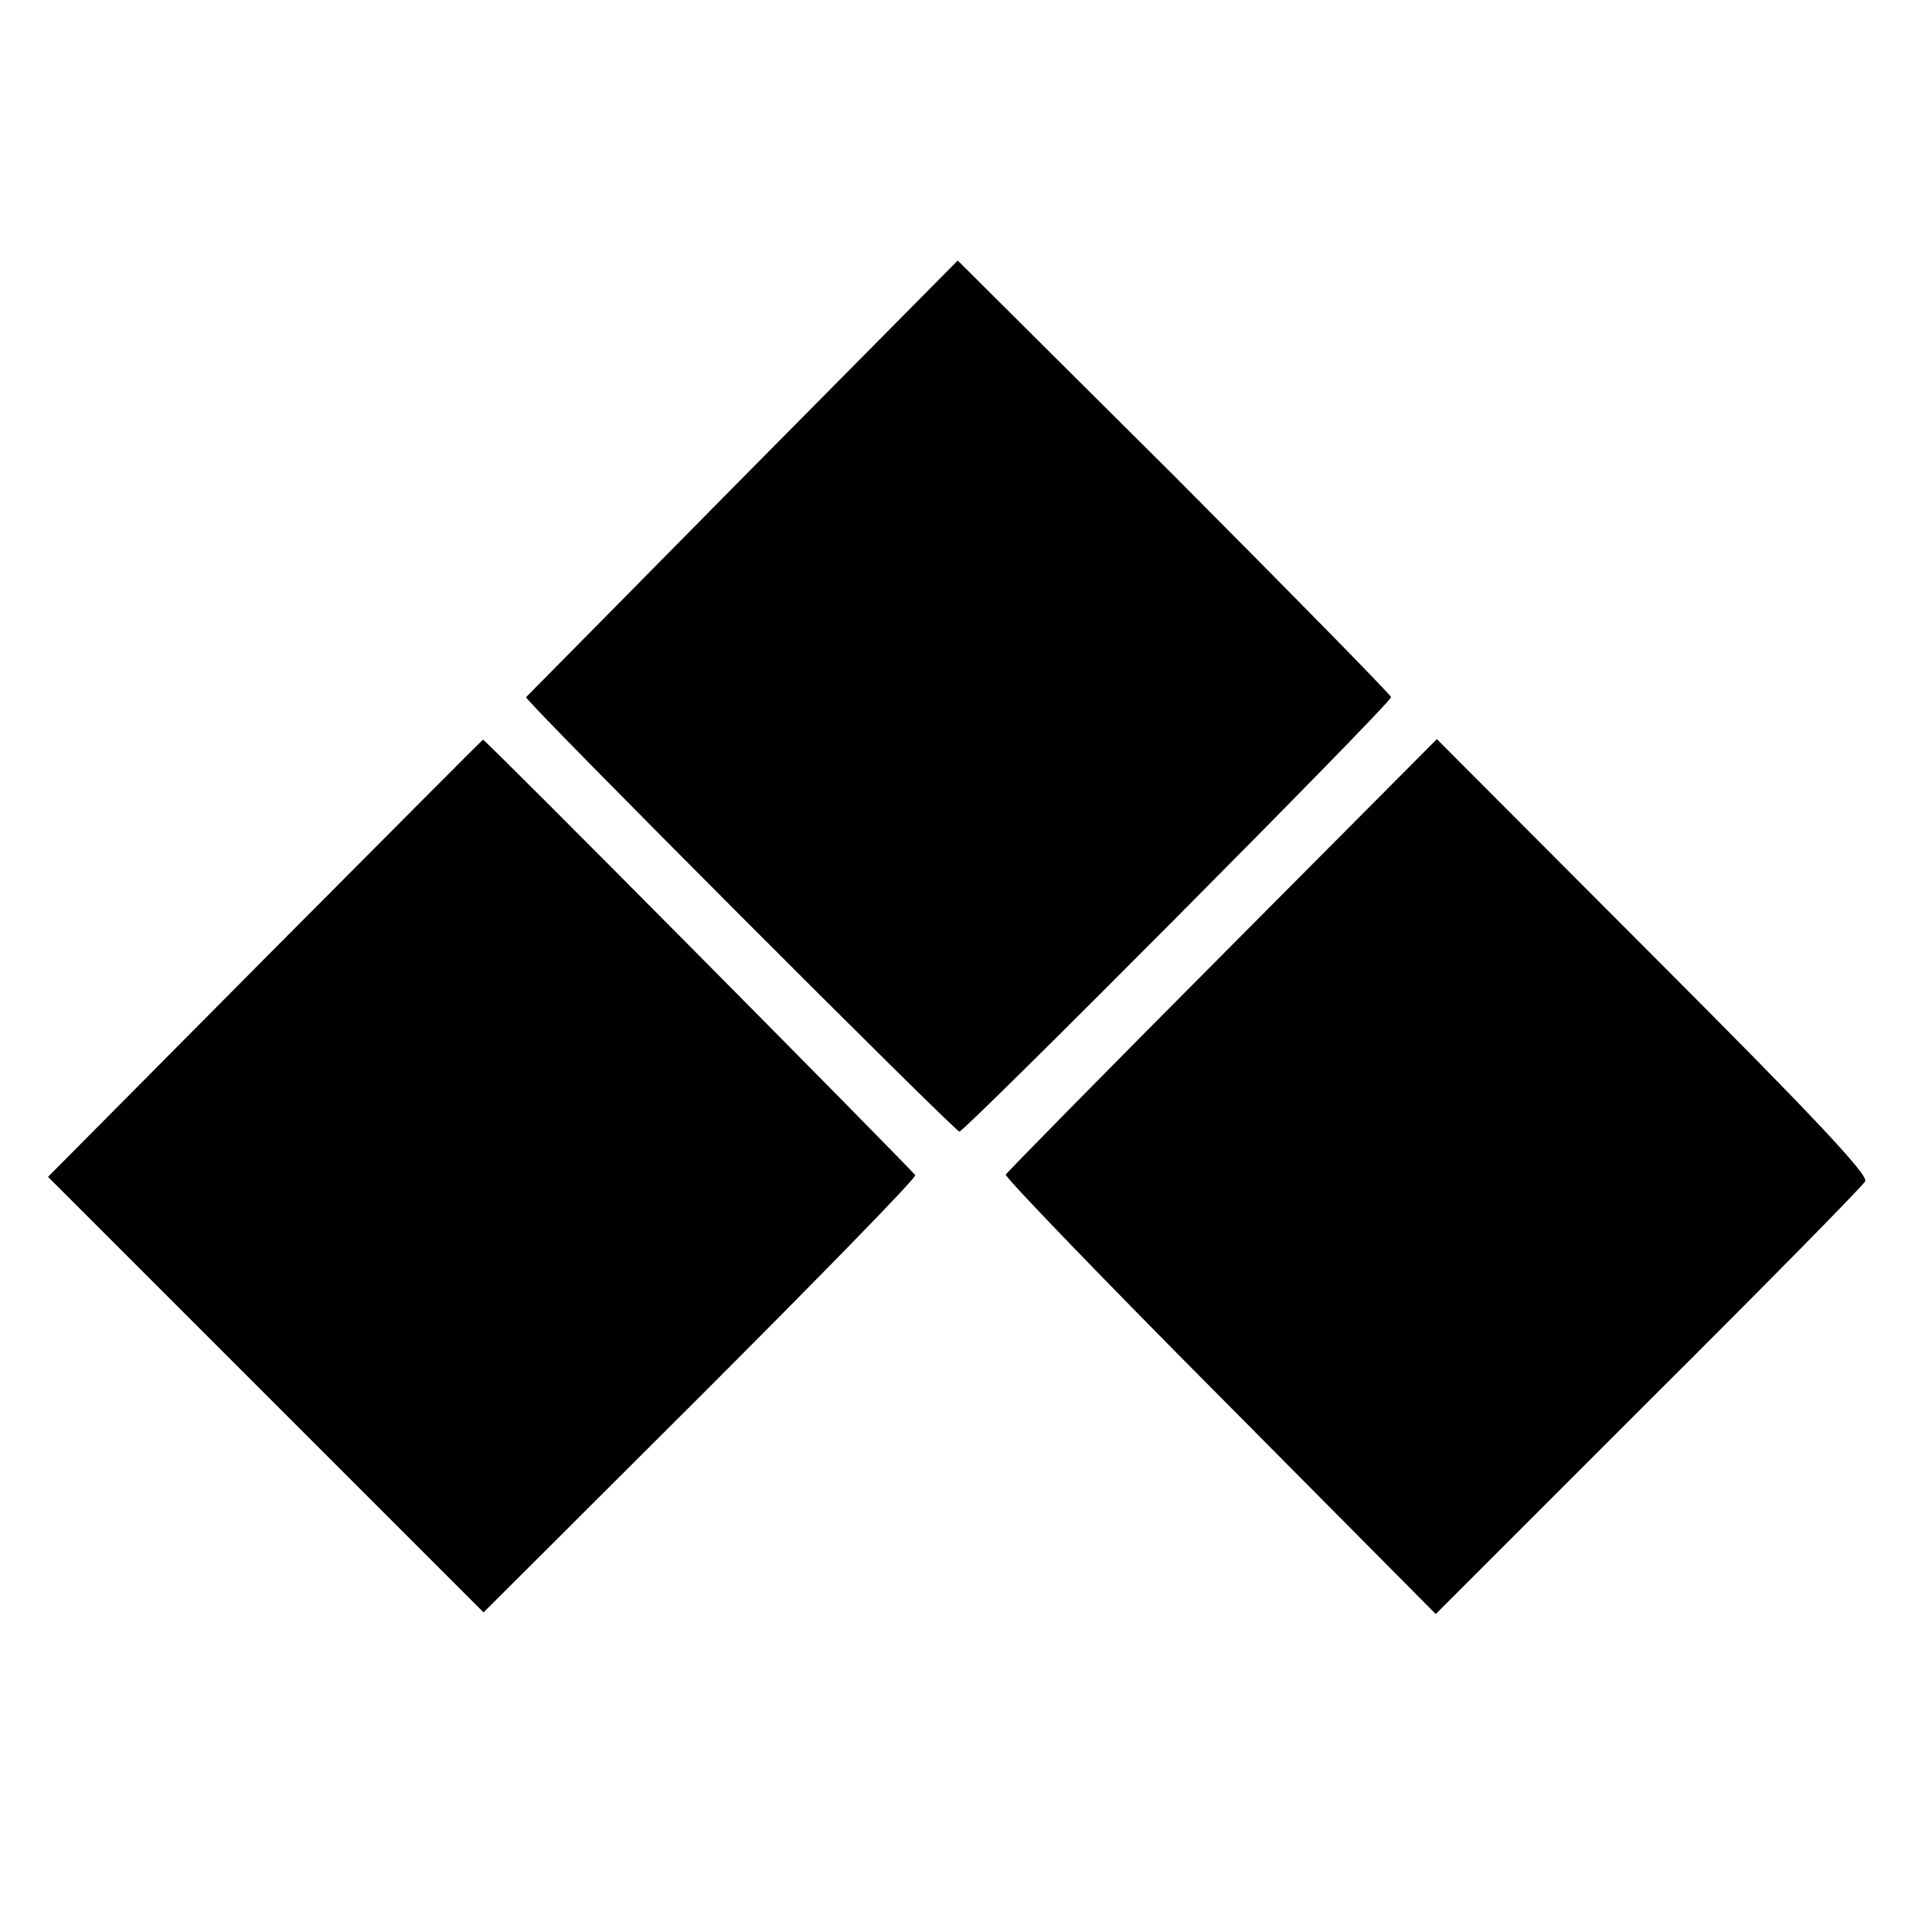 <?xml version="1.0" standalone="no"?>
<!DOCTYPE svg PUBLIC "-//W3C//DTD SVG 20010904//EN"
 "http://www.w3.org/TR/2001/REC-SVG-20010904/DTD/svg10.dtd">
<svg version="1.0" xmlns="http://www.w3.org/2000/svg"
 width="350pt" height="350pt" viewBox="0 0 350 350"
 preserveAspectRatio="xMidYMid meet">
<g transform="translate(0,350) scale(0.1,-0.1)"
fill="#000000" stroke="none">
<path d="M1345 2634 c-214 -217 -391 -396 -392 -397 -4 -5 777 -787 785 -787
10 0 782 776 782 787 0 4 -177 184 -392 400 l-393 391 -390 -394z"/>
<path d="M480 1764 l-393 -396 395 -395 394 -394 393 392 c215 215 391 395
389 400 -3 7 -778 789 -783 789 -1 0 -178 -178 -395 -396z"/>
<path d="M2214 1770 c-214 -215 -390 -394 -392 -398 -1 -5 173 -186 388 -402
l391 -394 385 385 c212 211 389 391 393 399 6 11 -89 113 -384 408 l-392 393
-389 -391z"/>
</g>
</svg>
